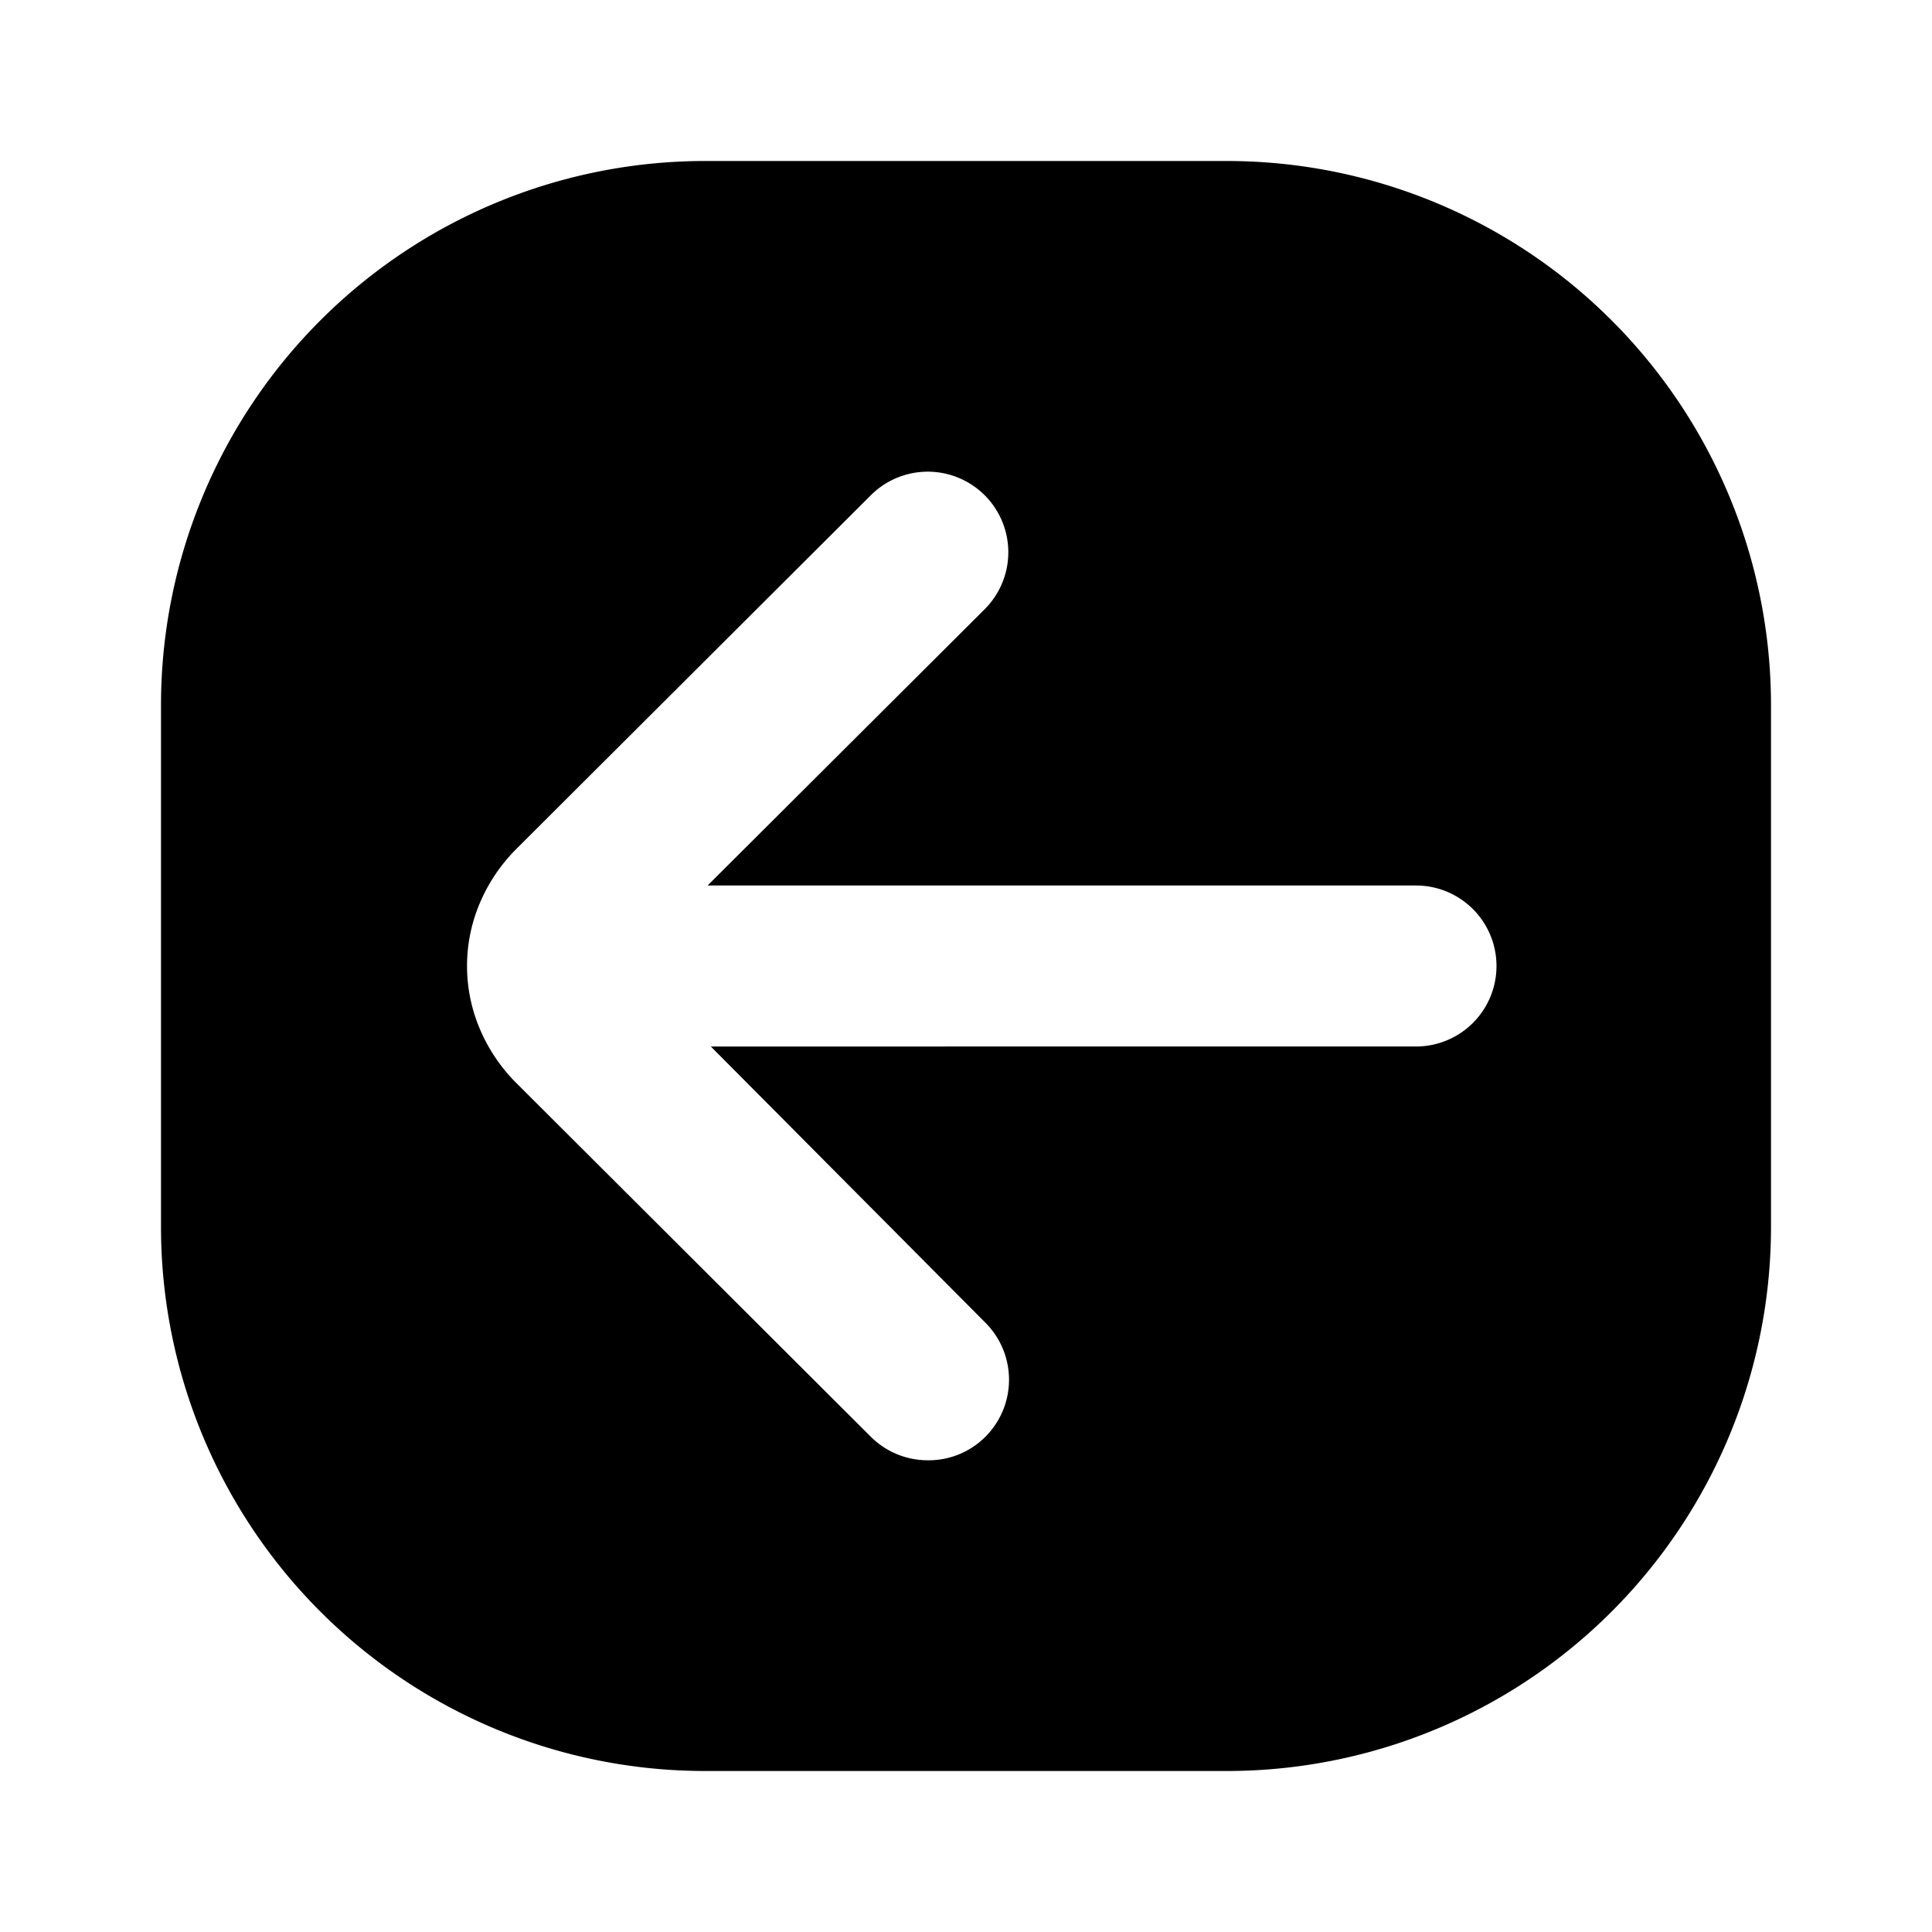 <?xml version="1.0" encoding="utf-8"?>
<!-- Generator: www.svgicons.com -->
<svg xmlns="http://www.w3.org/2000/svg" width="800" height="800" viewBox="0 0 24 24">
<path fill="currentColor" d="M15.25 2h-6.5A6.76 6.76 0 0 0 2 8.75v6.5A6.76 6.76 0 0 0 8.75 22h6.5A6.76 6.76 0 0 0 22 15.25v-6.5A6.76 6.76 0 0 0 15.25 2m2.35 11H8.83l3.41 3.43a1.002 1.002 0 0 1-.326 1.636a.999.999 0 0 1-.384.074a.999.999 0 0 1-.71-.29L6.4 13.44a2.12 2.12 0 0 1-.44-.66a2 2 0 0 1 0-1.56a2.12 2.12 0 0 1 .44-.66l4.42-4.41a1 1 0 1 1 1.41 1.42L8.79 11h8.8a1 1 0 0 1 0 2z"/>
</svg>